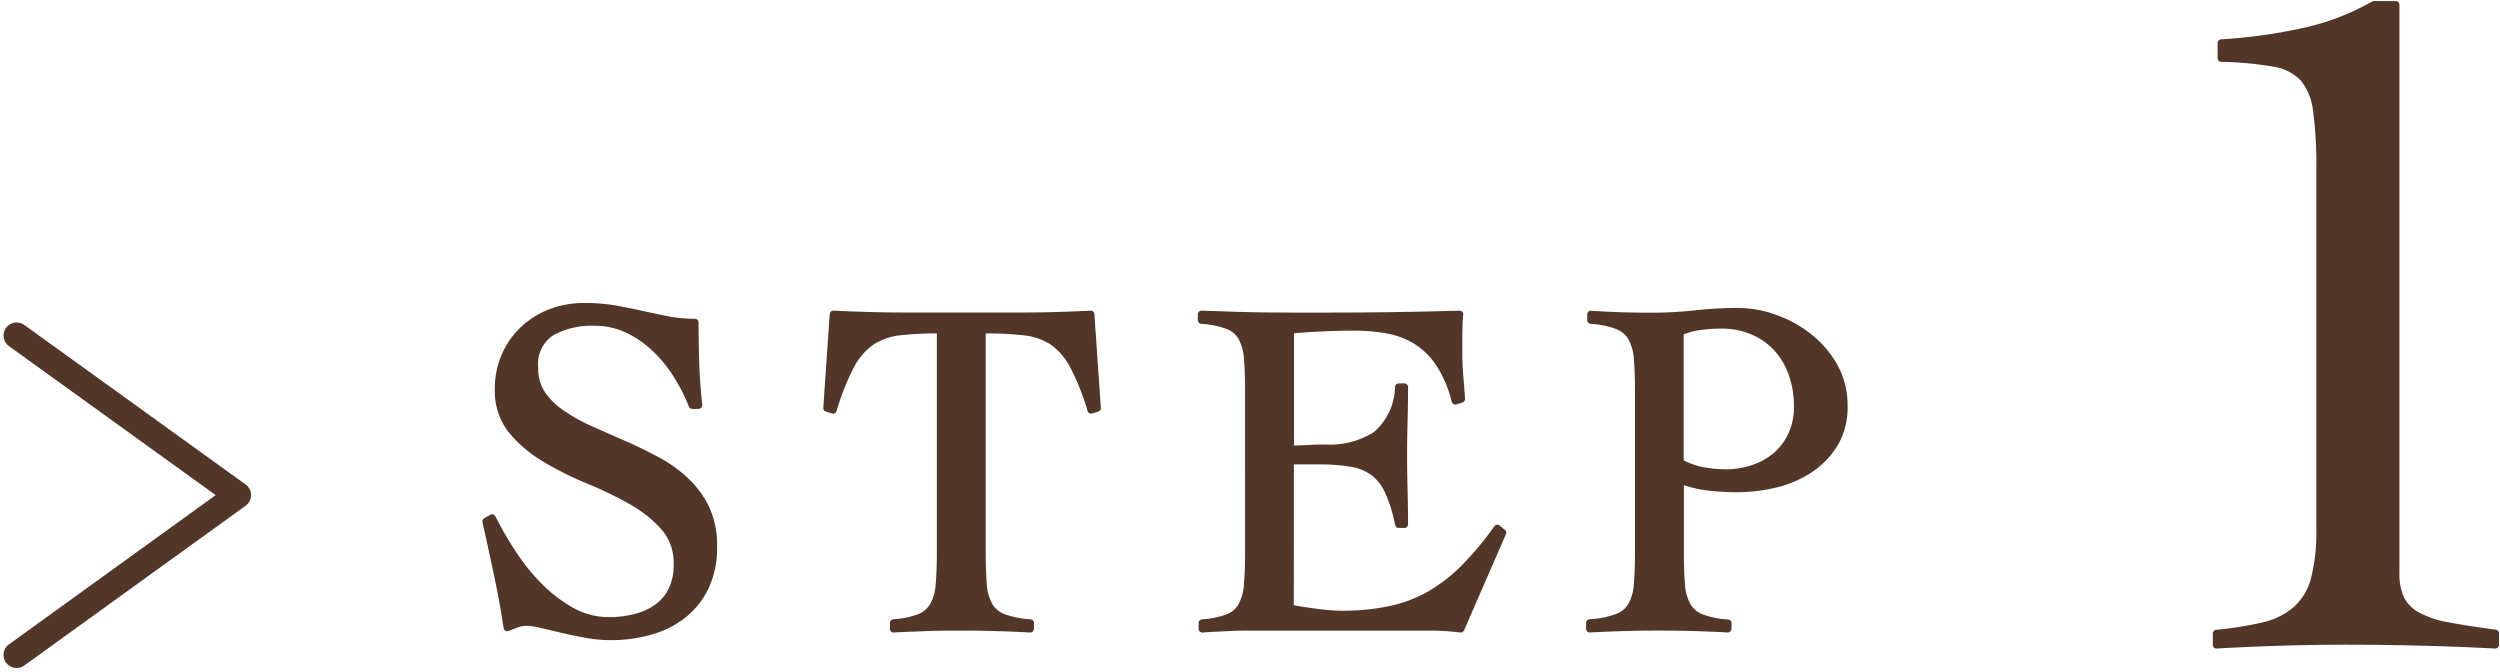 <svg xmlns="http://www.w3.org/2000/svg" xmlns:xlink="http://www.w3.org/1999/xlink" width="67" height="18" viewBox="0 0 67 18"><defs><clipPath id="a"><rect width="67" height="18" fill="none"/></clipPath></defs><g clip-path="url(#a)"><path d="M15.78,9.059a4.813,4.813,0,0,0-.413-.814,3.6,3.6,0,0,0-.586-.716,2.862,2.862,0,0,0-.739-.507,2.066,2.066,0,0,0-.887-.191A2.218,2.218,0,0,0,12,7.1a1.023,1.023,0,0,0-.45.96,1.231,1.231,0,0,0,.2.709A1.963,1.963,0,0,0,12.3,9.3a4.809,4.809,0,0,0,.77.424c.287.128.581.259.882.389s.593.277.88.429a3.527,3.527,0,0,1,.77.552,2.481,2.481,0,0,1,.542.743,2.307,2.307,0,0,1,.2,1.012,2.437,2.437,0,0,1-.222,1.082,2.109,2.109,0,0,1-.6.749,2.489,2.489,0,0,1-.875.434,3.866,3.866,0,0,1-1.066.142,3.647,3.647,0,0,1-.64-.06c-.222-.04-.436-.083-.64-.133l-.562-.132a1.939,1.939,0,0,0-.4-.059.8.8,0,0,0-.259.044l-.258.1c-.075-.484-.16-.958-.259-1.421s-.2-.936-.309-1.42l.16-.091a9.47,9.47,0,0,0,.537.931,5.52,5.52,0,0,0,.708.886,3.931,3.931,0,0,0,.869.67,2.064,2.064,0,0,0,1.029.268,2.79,2.79,0,0,0,.69-.085,1.723,1.723,0,0,0,.586-.261,1.268,1.268,0,0,0,.4-.466,1.538,1.538,0,0,0,.147-.711,1.451,1.451,0,0,0-.357-1,3.438,3.438,0,0,0-.887-.7,10.293,10.293,0,0,0-1.152-.556,8.364,8.364,0,0,1-1.152-.576,3.4,3.4,0,0,1-.887-.753,1.674,1.674,0,0,1-.357-1.1,2.178,2.178,0,0,1,.184-.908,2.11,2.11,0,0,1,.5-.7A2.191,2.191,0,0,1,12,6.575a2.481,2.481,0,0,1,.882-.155,4.81,4.81,0,0,1,.819.064q.362.065.708.142t.7.147a3.757,3.757,0,0,0,.739.07q0,.574.019,1.12t.08,1.095Z" transform="translate(2.774 1.8)" fill="#523627"/><path d="M15.78,9.059a4.813,4.813,0,0,0-.413-.814,3.6,3.6,0,0,0-.586-.716,2.862,2.862,0,0,0-.739-.507,2.066,2.066,0,0,0-.887-.191A2.218,2.218,0,0,0,12,7.1a1.023,1.023,0,0,0-.45.96,1.231,1.231,0,0,0,.2.709A1.963,1.963,0,0,0,12.3,9.3a4.809,4.809,0,0,0,.77.424c.287.128.581.259.882.389s.593.277.88.429a3.527,3.527,0,0,1,.77.552,2.481,2.481,0,0,1,.542.743,2.307,2.307,0,0,1,.2,1.012,2.437,2.437,0,0,1-.222,1.082,2.109,2.109,0,0,1-.6.749,2.489,2.489,0,0,1-.875.434,3.866,3.866,0,0,1-1.066.142,3.647,3.647,0,0,1-.64-.06c-.222-.04-.436-.083-.64-.133l-.562-.132a1.939,1.939,0,0,0-.4-.059.8.8,0,0,0-.259.044l-.258.1c-.075-.484-.16-.958-.259-1.421s-.2-.936-.309-1.42l.16-.091a9.47,9.47,0,0,0,.537.931,5.52,5.52,0,0,0,.708.886,3.931,3.931,0,0,0,.869.67,2.064,2.064,0,0,0,1.029.268,2.79,2.79,0,0,0,.69-.085,1.723,1.723,0,0,0,.586-.261,1.268,1.268,0,0,0,.4-.466,1.538,1.538,0,0,0,.147-.711,1.451,1.451,0,0,0-.357-1,3.438,3.438,0,0,0-.887-.7,10.293,10.293,0,0,0-1.152-.556,8.364,8.364,0,0,1-1.152-.576,3.4,3.4,0,0,1-.887-.753,1.674,1.674,0,0,1-.357-1.1,2.178,2.178,0,0,1,.184-.908,2.11,2.11,0,0,1,.5-.7A2.191,2.191,0,0,1,12,6.575a2.481,2.481,0,0,1,.882-.155,4.81,4.81,0,0,1,.819.064q.362.065.708.142t.7.147a3.757,3.757,0,0,0,.739.07q0,.574.019,1.12t.08,1.095Z" transform="translate(2.774 1.8)" fill="none" stroke="#523627" stroke-linecap="round" stroke-linejoin="round" stroke-width="0.2"/><path d="M19.233,14.851a2.409,2.409,0,0,0,.69-.141.756.756,0,0,0,.376-.32,1.336,1.336,0,0,0,.16-.57c.02-.234.032-.531.032-.89V6.99a9.542,9.542,0,0,0-1.091.051,1.717,1.717,0,0,0-.757.262,1.782,1.782,0,0,0-.562.647,6.556,6.556,0,0,0-.474,1.191l-.16-.051.172-2.51c.346.018.687.029,1.024.038s.677.013,1.023.013h2.9q.494,0,.973-.013c.321-.009.645-.02.974-.038l.173,2.51-.16.051a6.546,6.546,0,0,0-.475-1.191,1.791,1.791,0,0,0-.56-.647,1.743,1.743,0,0,0-.771-.262A10,10,0,0,0,21.6,6.99v5.941q0,.538.03.89a1.336,1.336,0,0,0,.16.57.757.757,0,0,0,.387.32,2.626,2.626,0,0,0,.715.141v.154c-.313-.018-.624-.029-.936-.038s-.625-.013-.936-.013-.6,0-.9.013-.592.02-.888.038Z" transform="translate(4.717 1.845)" fill="#523627"/><path d="M19.233,14.851a2.409,2.409,0,0,0,.69-.141.756.756,0,0,0,.376-.32,1.336,1.336,0,0,0,.16-.57c.02-.234.032-.531.032-.89V6.99a9.542,9.542,0,0,0-1.091.051,1.717,1.717,0,0,0-.757.262,1.782,1.782,0,0,0-.562.647,6.556,6.556,0,0,0-.474,1.191l-.16-.051.172-2.51c.346.018.687.029,1.024.038s.677.013,1.023.013h2.9q.494,0,.973-.013c.321-.009.645-.02.974-.038l.173,2.51-.16.051a6.546,6.546,0,0,0-.475-1.191,1.791,1.791,0,0,0-.56-.647,1.743,1.743,0,0,0-.771-.262A10,10,0,0,0,21.6,6.99v5.941q0,.538.03.89a1.336,1.336,0,0,0,.16.57.757.757,0,0,0,.387.32,2.626,2.626,0,0,0,.715.141v.154c-.313-.018-.624-.029-.936-.038s-.625-.013-.936-.013-.6,0-.9.013-.592.02-.888.038Z" transform="translate(4.717 1.845)" fill="none" stroke="#523627" stroke-linecap="round" stroke-linejoin="round" stroke-width="0.2"/><path d="M27.721,14.456c.074.017.164.033.271.051l.346.051c.123.017.25.031.382.044a3.456,3.456,0,0,0,.37.02,6.122,6.122,0,0,0,1.325-.129,3.694,3.694,0,0,0,1.071-.408,4.4,4.4,0,0,0,.918-.718,8.939,8.939,0,0,0,.875-1.049l.135.115-1.12,2.574c-.14-.018-.285-.031-.432-.04s-.291-.012-.431-.012H26.8c-.238,0-.476,0-.714.012s-.476.022-.715.04v-.154a2.36,2.36,0,0,0,.69-.142.721.721,0,0,0,.37-.32,1.409,1.409,0,0,0,.155-.569c.02-.236.03-.531.03-.89V8.655c0-.36-.01-.656-.03-.891a1.415,1.415,0,0,0-.155-.569.728.728,0,0,0-.381-.32,2.489,2.489,0,0,0-.7-.141V6.581q.419.012.794.026c.252.008.509.015.777.019s.55.006.85.006h1.016q.863,0,1.725-.013t1.751-.038q-.013.14-.019.28c0,.1-.006.184-.006.269v.513c0,.187.009.378.025.57s.032.4.048.634l-.16.05a3.215,3.215,0,0,0-.426-1,2.052,2.052,0,0,0-.615-.609,2.212,2.212,0,0,0-.77-.293,4.931,4.931,0,0,0-.888-.078q-.863,0-1.725.078v3.2c.164,0,.323-.005.475-.014s.31-.013.474-.013a2.3,2.3,0,0,0,1.349-.351,1.741,1.741,0,0,0,.61-1.287h.149c0,.306-.005.615-.013.922s-.013.609-.013.909.005.613.013.922.013.615.013.921h-.149a3.951,3.951,0,0,0-.271-.876,1.355,1.355,0,0,0-.4-.52,1.416,1.416,0,0,0-.6-.242,4.919,4.919,0,0,0-.85-.065h-.789Z" transform="translate(6.852 1.845)" fill="#523627"/><path d="M27.721,14.456c.074.017.164.033.271.051l.346.051c.123.017.25.031.382.044a3.456,3.456,0,0,0,.37.02,6.122,6.122,0,0,0,1.325-.129,3.694,3.694,0,0,0,1.071-.408,4.4,4.4,0,0,0,.918-.718,8.939,8.939,0,0,0,.875-1.049l.135.115-1.12,2.574c-.14-.018-.285-.031-.432-.04s-.291-.012-.431-.012H26.8c-.238,0-.476,0-.714.012s-.476.022-.715.04v-.154a2.36,2.36,0,0,0,.69-.142.721.721,0,0,0,.37-.32,1.409,1.409,0,0,0,.155-.569c.02-.236.03-.531.03-.89V8.655c0-.36-.01-.656-.03-.891a1.415,1.415,0,0,0-.155-.569.728.728,0,0,0-.381-.32,2.489,2.489,0,0,0-.7-.141V6.581q.419.012.794.026c.252.008.509.015.777.019s.55.006.85.006h1.016q.863,0,1.725-.013t1.751-.038q-.013.14-.019.28c0,.1-.006.184-.006.269v.513c0,.187.009.378.025.57s.032.4.048.634l-.16.05a3.215,3.215,0,0,0-.426-1,2.052,2.052,0,0,0-.615-.609,2.212,2.212,0,0,0-.77-.293,4.931,4.931,0,0,0-.888-.078q-.863,0-1.725.078v3.2c.164,0,.323-.005.475-.014s.31-.013.474-.013a2.3,2.3,0,0,0,1.349-.351,1.741,1.741,0,0,0,.61-1.287h.149c0,.306-.005.615-.013.922s-.013.609-.013.909.005.613.013.922.013.615.013.921h-.149a3.951,3.951,0,0,0-.271-.876,1.355,1.355,0,0,0-.4-.52,1.416,1.416,0,0,0-.6-.242,4.919,4.919,0,0,0-.85-.065h-.789Z" transform="translate(6.852 1.845)" fill="none" stroke="#523627" stroke-linecap="round" stroke-linejoin="round" stroke-width="0.2"/><path d="M37.236,15.022q-.469-.025-.931-.038t-.93-.013q-.455,0-.906.013c-.3.009-.609.022-.93.038v-.154a2.6,2.6,0,0,0,.72-.141.755.755,0,0,0,.4-.32,1.367,1.367,0,0,0,.16-.569c.02-.236.03-.531.03-.891V8.672c0-.36-.01-.656-.03-.891a1.372,1.372,0,0,0-.16-.569.761.761,0,0,0-.389-.32,2.479,2.479,0,0,0-.7-.141V6.6q.408.027.813.04t.813.012a10.589,10.589,0,0,0,1.165-.063,10.281,10.281,0,0,1,1.165-.064,2.92,2.92,0,0,1,.955.173,3.136,3.136,0,0,1,.917.5,2.681,2.681,0,0,1,.685.794,2.123,2.123,0,0,1,.264,1.058,1.89,1.89,0,0,1-.269,1.036,2.224,2.224,0,0,1-.686.685,2.859,2.859,0,0,1-.917.378,4.353,4.353,0,0,1-.986.115,6.836,6.836,0,0,1-.764-.044,3.123,3.123,0,0,1-.765-.187v1.921c0,.36.01.656.03.891a1.348,1.348,0,0,0,.16.569.755.755,0,0,0,.389.32,2.479,2.479,0,0,0,.7.141Zm-1.282-4.456a1.947,1.947,0,0,0,.61.225,3.637,3.637,0,0,0,.634.058,2.238,2.238,0,0,0,.734-.123,1.832,1.832,0,0,0,.61-.346,1.622,1.622,0,0,0,.413-.556,1.8,1.8,0,0,0,.155-.757,2.593,2.593,0,0,0-.155-.909,2.023,2.023,0,0,0-.426-.691,1.876,1.876,0,0,0-.647-.435,2.147,2.147,0,0,0-.819-.154,5,5,0,0,0-.525.033,1.857,1.857,0,0,0-.584.16Z" transform="translate(9.068 1.828)" fill="#523627"/><path d="M37.236,15.022q-.469-.025-.931-.038t-.93-.013q-.455,0-.906.013c-.3.009-.609.022-.93.038v-.154a2.6,2.6,0,0,0,.72-.141.755.755,0,0,0,.4-.32,1.367,1.367,0,0,0,.16-.569c.02-.236.03-.531.03-.891V8.672c0-.36-.01-.656-.03-.891a1.372,1.372,0,0,0-.16-.569.761.761,0,0,0-.389-.32,2.479,2.479,0,0,0-.7-.141V6.6q.408.027.813.04t.813.012a10.589,10.589,0,0,0,1.165-.063,10.281,10.281,0,0,1,1.165-.064,2.92,2.92,0,0,1,.955.173,3.136,3.136,0,0,1,.917.5,2.681,2.681,0,0,1,.685.794,2.123,2.123,0,0,1,.264,1.058,1.89,1.89,0,0,1-.269,1.036,2.224,2.224,0,0,1-.686.685,2.859,2.859,0,0,1-.917.378,4.353,4.353,0,0,1-.986.115,6.836,6.836,0,0,1-.764-.044,3.123,3.123,0,0,1-.765-.187v1.921c0,.36.01.656.03.891a1.348,1.348,0,0,0,.16.569.755.755,0,0,0,.389.32,2.479,2.479,0,0,0,.7.141Zm-1.282-4.456a1.947,1.947,0,0,0,.61.225,3.637,3.637,0,0,0,.634.058,2.238,2.238,0,0,0,.734-.123,1.832,1.832,0,0,0,.61-.346,1.622,1.622,0,0,0,.413-.556,1.8,1.8,0,0,0,.155-.757,2.593,2.593,0,0,0-.155-.909,2.023,2.023,0,0,0-.426-.691,1.876,1.876,0,0,0-.647-.435,2.147,2.147,0,0,0-.819-.154,5,5,0,0,0-.525.033,1.857,1.857,0,0,0-.584.16Z" transform="translate(9.068 1.828)" fill="none" stroke="#523627" stroke-linecap="round" stroke-linejoin="round" stroke-width="0.2"/><path d="M46.76,16.95a9.378,9.378,0,0,0,1.258-.2,2.053,2.053,0,0,0,.864-.423,1.649,1.649,0,0,0,.5-.807,5.019,5.019,0,0,0,.152-1.383V4.479a10.6,10.6,0,0,0-.089-1.549,1.65,1.65,0,0,0-.356-.871,1.391,1.391,0,0,0-.8-.4,9.107,9.107,0,0,0-1.4-.129V1.126a14,14,0,0,0,2.1-.283A6.705,6.705,0,0,0,50.978.1h.584V15.311a1.663,1.663,0,0,0,.127.706,1.044,1.044,0,0,0,.432.447,2.633,2.633,0,0,0,.826.282q.52.1,1.283.2v.307q-.991-.052-1.982-.077t-1.982-.026q-.89,0-1.753.026t-1.753.077Z" transform="translate(12.643 0.028)" fill="#523627"/><path d="M46.76,16.95a9.378,9.378,0,0,0,1.258-.2,2.053,2.053,0,0,0,.864-.423,1.649,1.649,0,0,0,.5-.807,5.019,5.019,0,0,0,.152-1.383V4.479a10.6,10.6,0,0,0-.089-1.549,1.65,1.65,0,0,0-.356-.871,1.391,1.391,0,0,0-.8-.4,9.107,9.107,0,0,0-1.4-.129V1.126a14,14,0,0,0,2.1-.283A6.705,6.705,0,0,0,50.978.1h.584V15.311a1.663,1.663,0,0,0,.127.706,1.044,1.044,0,0,0,.432.447,2.633,2.633,0,0,0,.826.282q.52.1,1.283.2v.307q-.991-.052-1.982-.077t-1.982-.026q-.89,0-1.753.026t-1.753.077Z" transform="translate(12.643 0.028)" fill="none" stroke="#523627" stroke-linecap="round" stroke-linejoin="round" stroke-width="0.2"/><path d="M.35,7.023,6.284,11.3.35,15.583" transform="translate(0.095 1.969)" fill="none" stroke="#523627" stroke-linecap="round" stroke-linejoin="round" stroke-width="0.7"/></g></svg>